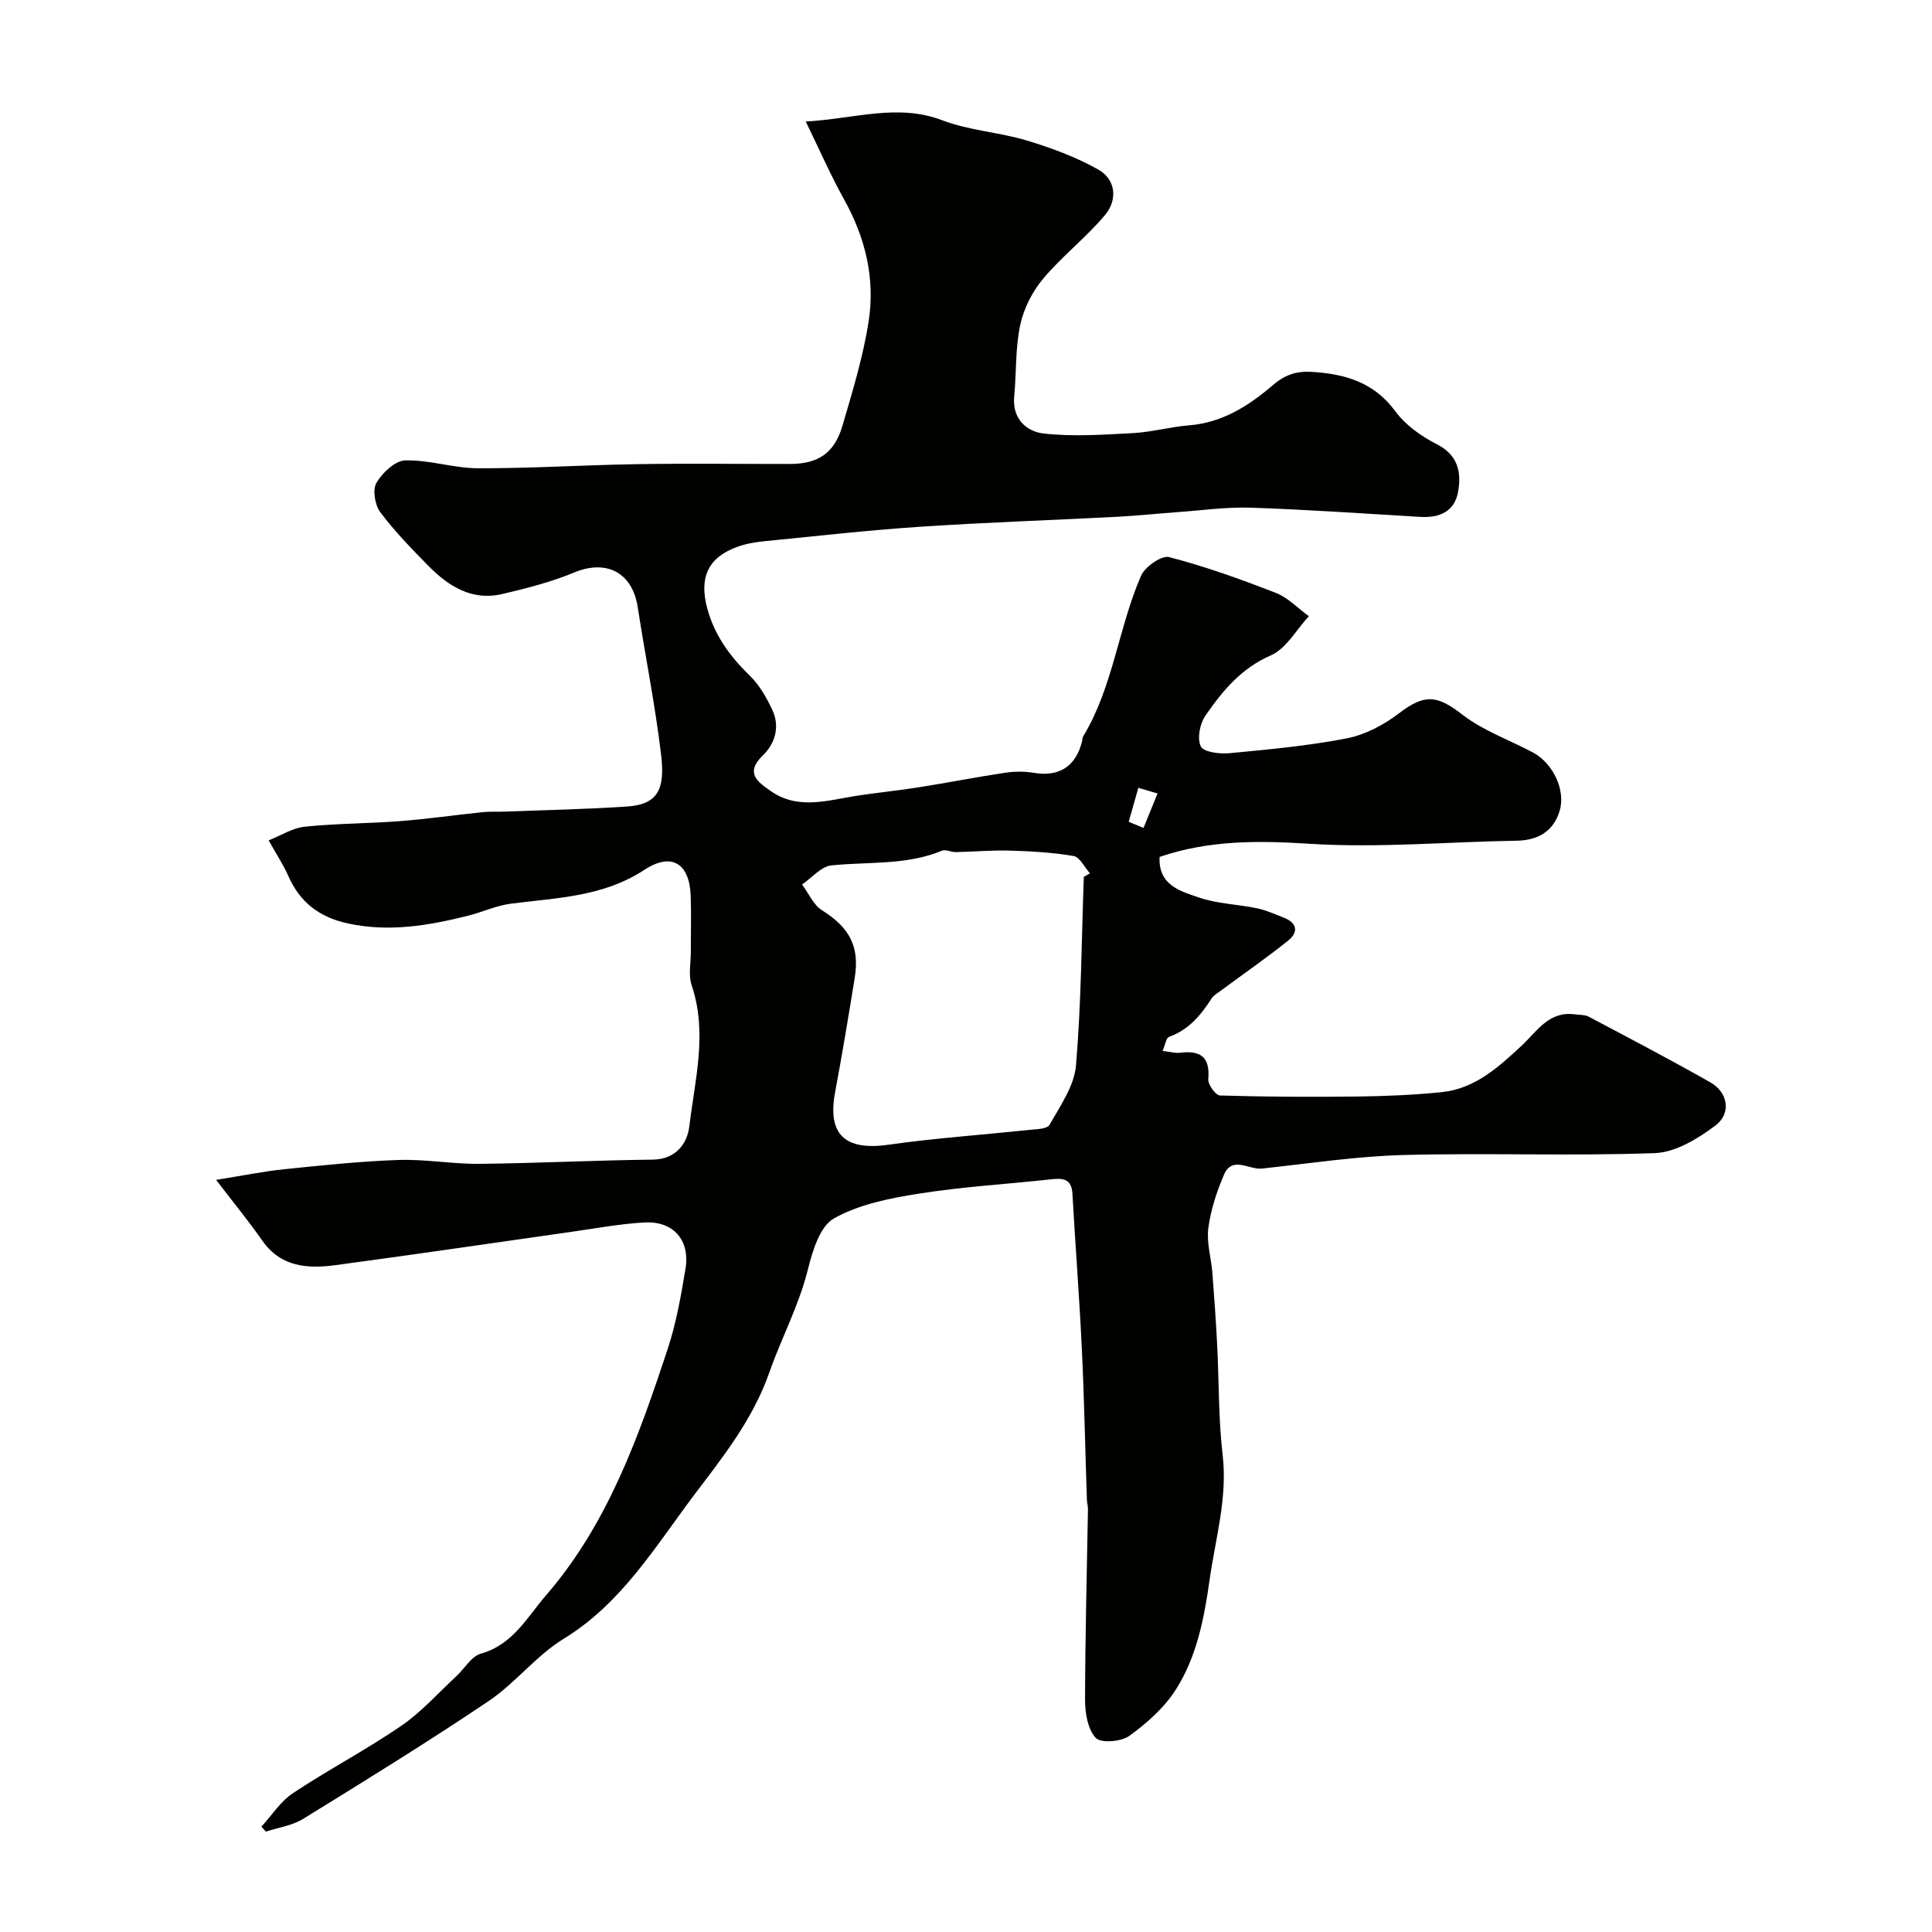 <svg enable-background="new 0 0 400 400" viewBox="0 0 400 400" xmlns="http://www.w3.org/2000/svg"><path d="m166.82 25.16c10.3-.59 19.04-3.78 28.29-.25 5.56 2.12 11.77 2.46 17.51 4.19 5.06 1.52 10.14 3.41 14.73 5.98 3.72 2.09 4.05 6.31 1.44 9.43-3.93 4.69-8.89 8.51-12.82 13.2-2.25 2.68-4.03 6.19-4.75 9.6-1.02 4.79-.77 9.84-1.24 14.76-.45 4.62 2.54 7.28 6.08 7.68 6.09.69 12.34.25 18.5-.08 3.9-.21 7.74-1.3 11.64-1.61 6.9-.55 12.41-4.1 17.34-8.33 2.56-2.19 4.93-2.92 8.02-2.74 6.89.41 12.91 2.14 17.35 8.19 2.09 2.84 5.35 5.15 8.55 6.78 4.47 2.28 5.14 5.88 4.41 9.92-.73 4.03-3.85 5.37-7.79 5.14-11.7-.69-23.4-1.52-35.11-1.91-5.08-.17-10.2.57-15.29.93-4.1.29-8.2.74-12.3.95-13.69.71-27.39 1.17-41.06 2.08-10.63.71-21.23 1.91-31.84 2.96-1.93.19-3.91.5-5.72 1.15-6.17 2.18-8.06 6.38-6.33 12.79 1.51 5.58 4.68 9.91 8.77 13.88 2.02 1.96 3.54 4.62 4.74 7.22 1.57 3.41.51 6.91-1.99 9.32-3.85 3.7-.95 5.58 1.6 7.37 5.76 4.05 11.99 1.87 18.11.95 4.2-.63 8.43-1.05 12.63-1.72 5.95-.94 11.86-2.11 17.81-3 1.97-.3 4.07-.3 6.04.03 5.15.84 8.6-1.33 9.89-6.54.08-.32.04-.69.2-.96 6.23-10.31 7.3-22.46 12-33.29.81-1.88 4.26-4.3 5.83-3.89 7.5 1.95 14.85 4.59 22.08 7.41 2.53.98 4.58 3.19 6.85 4.83-2.6 2.79-4.69 6.73-7.9 8.12-6.17 2.69-10 7.38-13.53 12.48-1.15 1.66-1.74 4.75-.94 6.36.59 1.19 3.92 1.59 5.93 1.4 8.14-.77 16.31-1.52 24.32-3.08 3.81-.75 7.66-2.79 10.78-5.18 5.33-4.07 7.89-3.78 13.15.3 4.3 3.33 9.72 5.21 14.59 7.82 4.13 2.22 6.82 7.75 5.51 12.1-1.27 4.19-4.43 6.09-8.91 6.16-14.26.23-28.58 1.53-42.76.64-10.66-.67-20.88-.8-31.15 2.72-.29 5.91 4.39 7.11 8.18 8.41 3.81 1.3 8.01 1.39 12 2.22 1.88.39 3.67 1.22 5.47 1.91 2.84 1.09 3.17 3.03.93 4.82-4.53 3.61-9.3 6.92-13.96 10.37-.66.49-1.45.93-1.87 1.59-2.21 3.47-4.74 6.47-8.8 7.94-.6.22-.77 1.61-1.33 2.9 1.51.17 2.61.51 3.65.38 4.26-.54 6.21.93 5.81 5.5-.09 1.09 1.54 3.33 2.43 3.35 9.53.28 19.06.33 28.59.21 5.77-.07 11.55-.32 17.29-.9 6.88-.7 11.76-5.15 16.56-9.62 3.19-2.97 5.65-7.23 11.03-6.49.97.13 2.06.06 2.88.49 8.43 4.46 16.88 8.88 25.17 13.59 3.68 2.09 4.4 6.43 1 8.98-3.62 2.71-8.23 5.52-12.5 5.67-17.31.63-34.66-.07-51.98.39-9.81.26-19.59 1.76-29.37 2.81-2.66.29-6.14-2.72-7.86 1.3-1.5 3.51-2.74 7.28-3.23 11.05-.39 2.99.6 6.15.84 9.24.39 4.94.73 9.89.99 14.85.39 7.6.25 15.25 1.13 22.79 1.05 8.97-1.48 17.3-2.7 25.95-1.15 8.15-2.67 15.86-6.97 22.67-2.38 3.76-6 6.96-9.64 9.6-1.68 1.22-5.89 1.56-6.95.43-1.66-1.78-2.22-5.14-2.22-7.84.02-13.17.38-26.34.6-39.5.01-.65-.2-1.31-.22-1.96-.35-10.43-.55-20.87-1.05-31.3-.51-10.71-1.34-21.4-1.95-32.1-.18-3.17-2.06-3.22-4.48-2.95-9.13 1-18.32 1.53-27.37 2.97-6.02.95-12.36 2.21-17.54 5.13-2.92 1.65-4.44 6.8-5.4 10.66-1.86 7.44-5.5 14.18-7.93 21.15-3.5 10.01-9.88 17.85-15.72 25.61-7.92 10.52-14.93 22.3-26.87 29.59-5.68 3.47-9.98 9.15-15.54 12.9-12.57 8.46-25.49 16.43-38.4 24.39-2.26 1.4-5.14 1.79-7.74 2.65-.31-.34-.62-.69-.92-1.03 2.16-2.35 3.96-5.23 6.54-6.94 7.33-4.87 15.17-8.97 22.42-13.94 4.18-2.86 7.64-6.79 11.4-10.27 1.71-1.58 3.11-4.12 5.08-4.67 6.66-1.86 9.65-7.65 13.57-12.18 12.72-14.72 19.11-32.75 25.09-50.85 1.78-5.37 2.77-11.03 3.7-16.63.99-5.94-2.49-9.93-8.47-9.61-5.05.27-10.06 1.22-15.08 1.93-16.32 2.31-32.63 4.73-48.96 6.91-5.72.76-11.27.41-15.1-5.08-2.77-3.97-5.86-7.73-9.57-12.58 5.61-.89 9.86-1.77 14.15-2.21 7.85-.8 15.72-1.64 23.6-1.91 5.58-.19 11.2.86 16.8.8 11.94-.12 23.87-.74 35.8-.87 4.9-.05 7.2-3.35 7.63-6.92 1.16-9.65 3.8-19.36.48-29.18-.71-2.1-.16-4.63-.17-6.96-.01-3.86.11-7.72-.03-11.58-.24-6.67-3.93-9.07-9.57-5.37-8.56 5.63-18.16 5.79-27.67 7.02-3.02.39-5.9 1.75-8.89 2.5-8.14 2.03-16.25 3.42-24.75 1.61-6.03-1.29-10.03-4.39-12.46-9.92-.98-2.22-2.34-4.26-4.04-7.3 2.58-1.02 4.96-2.58 7.47-2.83 6.57-.68 13.2-.65 19.79-1.16 5.71-.44 11.4-1.27 17.1-1.86 1.49-.15 3-.04 4.5-.1 8.46-.33 16.92-.49 25.36-1.06 6.68-.45 7.84-3.94 7.02-10.84-1.22-10.18-3.26-20.27-4.82-30.41-1.11-7.22-6.49-9.97-13.17-7.2-4.77 1.98-9.86 3.28-14.9 4.46-6.31 1.47-11.18-1.65-15.36-5.92-3.47-3.54-6.96-7.11-9.9-11.06-1.1-1.48-1.61-4.62-.77-6.05 1.22-2.08 3.87-4.59 5.97-4.64 5.01-.13 10.04 1.62 15.07 1.63 10.96.03 21.93-.68 32.89-.85 10.55-.17 21.11-.03 31.66-.04 5.85-.01 9.22-2.21 10.9-7.94 2.09-7.16 4.31-14.36 5.43-21.7 1.34-8.8-.7-17.24-5.1-25.13-2.78-4.99-5.04-10.19-7.94-16.13zm57.57 156.39c.42-.25.84-.49 1.27-.74-1.12-1.25-2.09-3.36-3.38-3.58-4.36-.75-8.82-.99-13.26-1.12-3.71-.11-7.43.24-11.14.31-.96.02-2.09-.61-2.86-.29-7.39 3.06-15.22 2.25-22.88 3.04-2.14.22-4.06 2.58-6.08 3.95 1.35 1.81 2.33 4.21 4.11 5.33 5.68 3.57 7.85 7.45 6.79 14.02-1.28 7.88-2.58 15.76-4.05 23.6-1.66 8.82 2.01 12.22 11.07 10.93 9.56-1.36 19.21-2.02 28.82-3.04 1.57-.17 3.98-.16 4.5-1.08 2.21-3.92 5.11-8.05 5.47-12.29 1.1-12.96 1.15-26.02 1.62-39.04zm9.3-11.41c1.02.42 2.04.85 3.06 1.27.97-2.38 1.94-4.75 2.91-7.13-1.33-.39-2.66-.78-3.98-1.17-.67 2.34-1.33 4.69-1.99 7.03z" fill="#010100"/></svg>